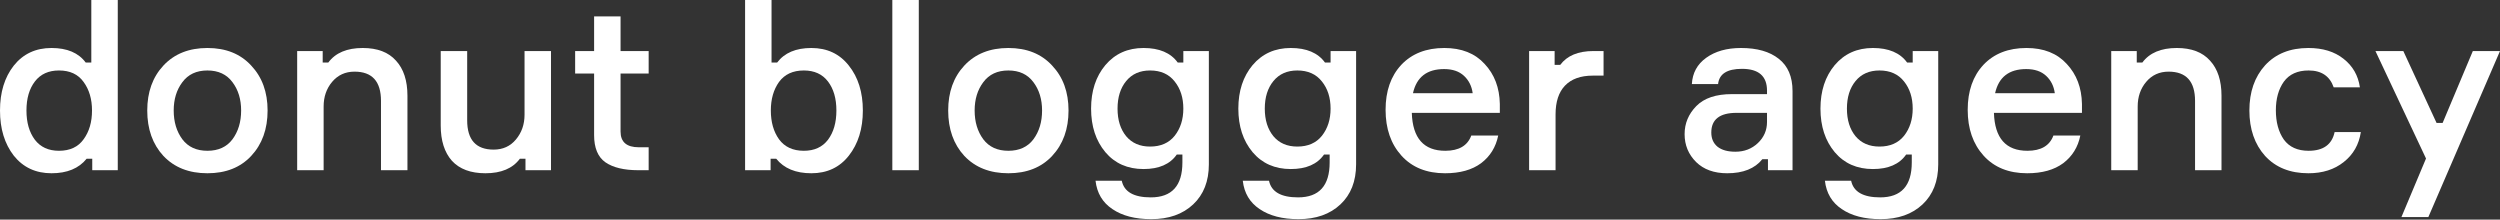 <?xml version="1.0" encoding="UTF-8"?> <svg xmlns="http://www.w3.org/2000/svg" width="1480" height="130" viewBox="0 0 1480 130" fill="none"><rect x="0" y="0" width="1480" height="130" fill="#333333" stroke="none"/> <path d="M30.493 28.414C39.734 28.414 46.479 31.279 50.73 37.008H54.056V0H69.719V100.766H54.611V93.975H51.284C46.664 99.704 39.734 102.568 30.493 102.568C21.16 102.568 13.722 99.103 8.178 92.173C2.726 85.15 0 76.233 0 65.422C0 54.611 2.726 45.74 8.178 38.81C13.722 31.879 21.16 28.414 30.493 28.414ZM34.929 89.262C41.397 89.262 46.248 86.998 49.482 82.47C52.809 77.943 54.472 72.26 54.472 65.422C54.472 58.676 52.809 53.04 49.482 48.512C46.248 43.984 41.397 41.72 34.929 41.72C28.738 41.72 23.979 43.892 20.652 48.235C17.326 52.578 15.662 58.307 15.662 65.422C15.662 72.537 17.326 78.312 20.652 82.748C23.979 87.091 28.738 89.262 34.929 89.262Z" fill="white"></path> <path d="M96.734 38.81C103.202 31.879 111.888 28.414 122.792 28.414C133.695 28.414 142.335 31.879 148.711 38.81C155.179 45.648 158.413 54.518 158.413 65.422C158.413 76.418 155.179 85.381 148.711 92.311C142.335 99.149 133.695 102.568 122.792 102.568C111.888 102.568 103.202 99.149 96.734 92.311C90.358 85.381 87.17 76.418 87.17 65.422C87.17 54.518 90.358 45.648 96.734 38.81ZM107.961 82.47C111.38 86.998 116.323 89.262 122.792 89.262C129.26 89.262 134.203 86.998 137.622 82.47C141.041 77.85 142.751 72.167 142.751 65.422C142.751 58.769 141.041 53.178 137.622 48.651C134.203 44.03 129.26 41.72 122.792 41.72C116.323 41.72 111.38 44.03 107.961 48.651C104.542 53.178 102.832 58.769 102.832 65.422C102.832 72.167 104.542 77.85 107.961 82.47Z" fill="white"></path> <path d="M241.21 100.766H225.547V59.739C225.547 48.189 220.326 42.413 209.885 42.413C204.433 42.413 199.997 44.446 196.579 48.512C193.252 52.485 191.589 57.337 191.589 63.066V100.766H175.926V30.216H191.034V37.008H194.361C198.611 31.279 205.403 28.414 214.736 28.414C223.422 28.414 229.982 30.909 234.418 35.899C238.946 40.796 241.21 47.727 241.21 56.69V100.766Z" fill="white"></path> <path d="M260.908 30.216H276.57V71.243C276.57 82.794 281.791 88.569 292.233 88.569C297.684 88.569 302.074 86.582 305.4 82.609C308.819 78.543 310.529 73.646 310.529 67.917V30.216H326.191V100.766H311.083V93.975H307.757C303.506 99.704 296.714 102.568 287.381 102.568C278.696 102.568 272.089 100.12 267.561 95.222C263.125 90.232 260.908 83.256 260.908 74.293V30.216Z" fill="white"></path> <path d="M367.373 30.216H384.006V43.522H367.373V77.896C367.373 84.088 370.977 87.183 378.184 87.183H384.006V100.766H377.907C369.406 100.766 362.892 99.195 358.364 96.054C353.928 92.912 351.711 87.553 351.711 79.975V43.522H340.484V30.216H351.711V9.702H367.373V30.216Z" fill="white"></path> <path d="M480.316 28.414C489.649 28.414 497.041 31.879 502.493 38.81C508.037 45.74 510.809 54.611 510.809 65.422C510.809 76.233 508.037 85.15 502.493 92.173C497.041 99.103 489.649 102.568 480.316 102.568C471.076 102.568 464.146 99.704 459.525 93.975H456.199V100.766H441.091V0H456.753V37.008H460.08C464.423 31.279 471.168 28.414 480.316 28.414ZM475.881 89.262C482.072 89.262 486.831 87.091 490.157 82.748C493.484 78.312 495.147 72.537 495.147 65.422C495.147 58.307 493.484 52.578 490.157 48.235C486.831 43.892 482.072 41.72 475.881 41.72C469.413 41.72 464.515 43.984 461.189 48.512C457.954 53.04 456.337 58.676 456.337 65.422C456.337 72.26 457.954 77.943 461.189 82.47C464.515 86.998 469.413 89.262 475.881 89.262Z" fill="white"></path> <path d="M528.261 0H543.923V100.766H528.261V0Z" fill="white"></path> <path d="M570.89 38.81C577.358 31.879 586.044 28.414 596.947 28.414C607.851 28.414 616.491 31.879 622.867 38.81C629.335 45.648 632.569 54.518 632.569 65.422C632.569 76.418 629.335 85.381 622.867 92.311C616.491 99.149 607.851 102.568 596.947 102.568C586.044 102.568 577.358 99.149 570.89 92.311C564.514 85.381 561.326 76.418 561.326 65.422C561.326 54.518 564.514 45.648 570.89 38.81ZM582.117 82.47C585.536 86.998 590.479 89.262 596.947 89.262C603.416 89.262 608.359 86.998 611.778 82.47C615.197 77.85 616.907 72.167 616.907 65.422C616.907 58.769 615.197 53.178 611.778 48.651C608.359 44.03 603.416 41.72 596.947 41.72C590.479 41.72 585.536 44.03 582.117 48.651C578.698 53.178 576.988 58.769 576.988 65.422C576.988 72.167 578.698 77.85 582.117 82.47Z" fill="white"></path> <path d="M700.535 30.216H715.643V97.301C715.643 107.281 712.547 115.181 706.356 121.003C700.165 126.824 691.895 129.735 681.546 129.735C672.028 129.735 664.359 127.748 658.537 123.775C652.716 119.894 649.389 114.304 648.557 107.004H664.081C665.467 113.564 671.196 116.845 681.268 116.845C693.743 116.845 699.98 109.961 699.98 96.192V91.48H696.654C692.68 97.209 686.12 100.073 676.972 100.073C667.546 100.073 660.016 96.747 654.379 90.094C648.742 83.348 645.924 74.755 645.924 64.313C645.924 53.871 648.742 45.278 654.379 38.532C660.108 31.787 667.639 28.414 676.972 28.414C686.304 28.414 693.05 31.279 697.208 37.008H700.535V30.216ZM680.853 86.767C687.136 86.767 691.987 84.642 695.406 80.391C698.825 76.048 700.535 70.689 700.535 64.313C700.535 57.845 698.825 52.485 695.406 48.235C691.987 43.892 687.136 41.72 680.853 41.72C674.846 41.72 670.134 43.799 666.715 47.958C663.296 52.116 661.586 57.568 661.586 64.313C661.586 71.058 663.296 76.51 666.715 80.668C670.134 84.734 674.846 86.767 680.853 86.767Z" fill="white"></path> <path d="M787.705 30.216H802.813V97.301C802.813 107.281 799.717 115.181 793.526 121.003C787.335 126.824 779.065 129.735 768.716 129.735C759.198 129.735 751.528 127.748 745.707 123.775C739.886 119.894 736.559 114.304 735.727 107.004H751.251C752.637 113.564 758.366 116.845 768.438 116.845C780.913 116.845 787.15 109.961 787.15 96.192V91.48H783.824C779.85 97.209 773.29 100.073 764.142 100.073C754.716 100.073 747.185 96.747 741.549 90.094C735.912 83.348 733.094 74.755 733.094 64.313C733.094 53.871 735.912 45.278 741.549 38.532C747.278 31.787 754.809 28.414 764.142 28.414C773.474 28.414 780.22 31.279 784.378 37.008H787.705V30.216ZM768.023 86.767C774.306 86.767 779.157 84.642 782.576 80.391C785.995 76.048 787.705 70.689 787.705 64.313C787.705 57.845 785.995 52.485 782.576 48.235C779.157 43.892 774.306 41.72 768.023 41.72C762.016 41.72 757.304 43.799 753.885 47.958C750.466 52.116 748.756 57.568 748.756 64.313C748.756 71.058 750.466 76.51 753.885 80.668C757.304 84.734 762.016 86.767 768.023 86.767Z" fill="white"></path> <path d="M887.903 61.541V66.808H835.788C836.25 81.777 842.857 89.262 855.608 89.262C863.647 89.262 868.776 86.259 870.994 80.253H886.933C885.547 87.091 882.174 92.542 876.815 96.608C871.456 100.582 864.34 102.568 855.47 102.568C844.566 102.568 835.973 99.103 829.689 92.173C823.406 85.243 820.264 76.187 820.264 65.006C820.264 53.918 823.359 45.047 829.55 38.394C835.834 31.741 844.335 28.414 855.054 28.414C865.218 28.414 873.165 31.556 878.894 37.839C884.716 44.03 887.719 51.931 887.903 61.541ZM854.915 40.889C844.751 40.889 838.606 45.648 836.481 55.165H871.825C871.271 51.007 869.561 47.588 866.697 44.908C863.832 42.228 859.905 40.889 854.915 40.889Z" fill="white"></path> <path d="M949.307 30.216V44.77H942.931C935.723 44.77 930.225 46.756 926.437 50.73C922.741 54.611 920.893 60.294 920.893 67.778V100.766H905.23V30.216H920.338V38.394H923.665C927.731 32.942 934.291 30.216 943.347 30.216H949.307Z" fill="white"></path> <path d="M1046.63 100.766V94.252H1043.3C1038.87 99.796 1031.94 102.568 1022.51 102.568C1014.75 102.568 1008.6 100.351 1004.08 95.915C999.549 91.387 997.285 85.889 997.285 79.421C997.285 73.045 999.595 67.501 1004.22 62.788C1008.84 58.076 1015.86 55.719 1025.28 55.719H1046.07V53.64C1046.07 45.047 1041.13 40.75 1031.24 40.75C1022.46 40.75 1017.75 43.753 1017.11 49.759H1001.58C1001.95 43.199 1004.77 38.024 1010.04 34.236C1015.4 30.355 1022.28 28.414 1030.69 28.414C1040.21 28.414 1047.65 30.54 1053 34.79C1058.46 39.041 1061.18 45.416 1061.18 53.918V100.766H1046.63ZM1027.36 89.817C1032.63 89.817 1037.06 88.107 1040.67 84.688C1044.27 81.269 1046.07 77.111 1046.07 72.214V66.808H1028.06C1018.08 66.808 1013.09 70.689 1013.09 78.451C1013.09 82.055 1014.33 84.873 1016.83 86.906C1019.32 88.846 1022.83 89.817 1027.36 89.817Z" fill="white"></path> <path d="M1132.32 30.216H1147.43V97.301C1147.43 107.281 1144.34 115.181 1138.15 121.003C1131.95 126.824 1123.68 129.735 1113.33 129.735C1103.82 129.735 1096.15 127.748 1090.33 123.775C1084.5 119.894 1081.18 114.304 1080.35 107.004H1095.87C1097.26 113.564 1102.99 116.845 1113.06 116.845C1125.53 116.845 1131.77 109.961 1131.77 96.192V91.48H1128.44C1124.47 97.209 1117.91 100.073 1108.76 100.073C1099.34 100.073 1091.8 96.747 1086.17 90.094C1080.53 83.348 1077.71 74.755 1077.71 64.313C1077.71 53.871 1080.53 45.278 1086.17 38.532C1091.9 31.787 1099.43 28.414 1108.76 28.414C1118.09 28.414 1124.84 31.279 1129 37.008H1132.32V30.216ZM1112.64 86.767C1118.93 86.767 1123.78 84.642 1127.2 80.391C1130.61 76.048 1132.32 70.689 1132.32 64.313C1132.32 57.845 1130.61 52.485 1127.2 48.235C1123.78 43.892 1118.93 41.72 1112.64 41.72C1106.64 41.72 1101.92 43.799 1098.5 47.958C1095.08 52.116 1093.38 57.568 1093.38 64.313C1093.38 71.058 1095.08 76.51 1098.5 80.668C1101.92 84.734 1106.64 86.767 1112.64 86.767Z" fill="white"></path> <path d="M1232.52 61.541V66.808H1180.41C1180.87 81.777 1187.48 89.262 1200.23 89.262C1208.27 89.262 1213.39 86.259 1215.61 80.253H1231.55C1230.17 87.091 1226.79 92.542 1221.43 96.608C1216.07 100.582 1208.96 102.568 1200.09 102.568C1189.19 102.568 1180.59 99.103 1174.31 92.173C1168.02 85.243 1164.88 76.187 1164.88 65.006C1164.88 53.918 1167.98 45.047 1174.17 38.394C1180.45 31.741 1188.95 28.414 1199.67 28.414C1209.84 28.414 1217.78 31.556 1223.51 37.839C1229.33 44.03 1232.34 51.931 1232.52 61.541ZM1199.53 40.889C1189.37 40.889 1183.23 45.648 1181.1 55.165H1216.44C1215.89 51.007 1214.18 47.588 1211.32 44.908C1208.45 42.228 1204.52 40.889 1199.53 40.889Z" fill="white"></path> <path d="M1315.13 100.766H1299.47V59.739C1299.47 48.189 1294.25 42.413 1283.81 42.413C1278.36 42.413 1273.92 44.446 1270.5 48.512C1267.17 52.485 1265.51 57.337 1265.51 63.066V100.766H1249.85V30.216H1264.96V37.008H1268.28C1272.53 31.279 1279.33 28.414 1288.66 28.414C1297.34 28.414 1303.91 30.909 1308.34 35.899C1312.87 40.796 1315.13 47.727 1315.13 56.69V100.766Z" fill="white"></path> <path d="M1382.1 78.174H1397.62C1396.51 85.566 1393.14 91.48 1387.5 95.915C1381.96 100.351 1374.98 102.568 1366.57 102.568C1355.76 102.568 1347.21 99.149 1340.93 92.311C1334.74 85.381 1331.64 76.418 1331.64 65.422C1331.64 54.426 1334.74 45.509 1340.93 38.671C1347.21 31.833 1355.76 28.414 1366.57 28.414C1375.07 28.414 1382 30.54 1387.36 34.79C1392.81 39.041 1396.05 44.677 1397.06 51.7H1381.54C1379.23 45.047 1374.29 41.72 1366.71 41.72C1360.15 41.72 1355.25 43.938 1352.02 48.373C1348.88 52.809 1347.31 58.445 1347.31 65.283C1347.31 72.306 1348.88 78.081 1352.02 82.609C1355.25 87.044 1360.15 89.262 1366.71 89.262C1375.4 89.262 1380.52 85.566 1382.1 78.174Z" fill="white"></path> <path d="M1437.59 128.487H1421.65L1436.2 93.836L1406.26 30.216H1422.76L1442.44 72.768H1446.04L1463.92 30.216H1480L1437.59 128.487Z" fill="white"></path> </svg> 
